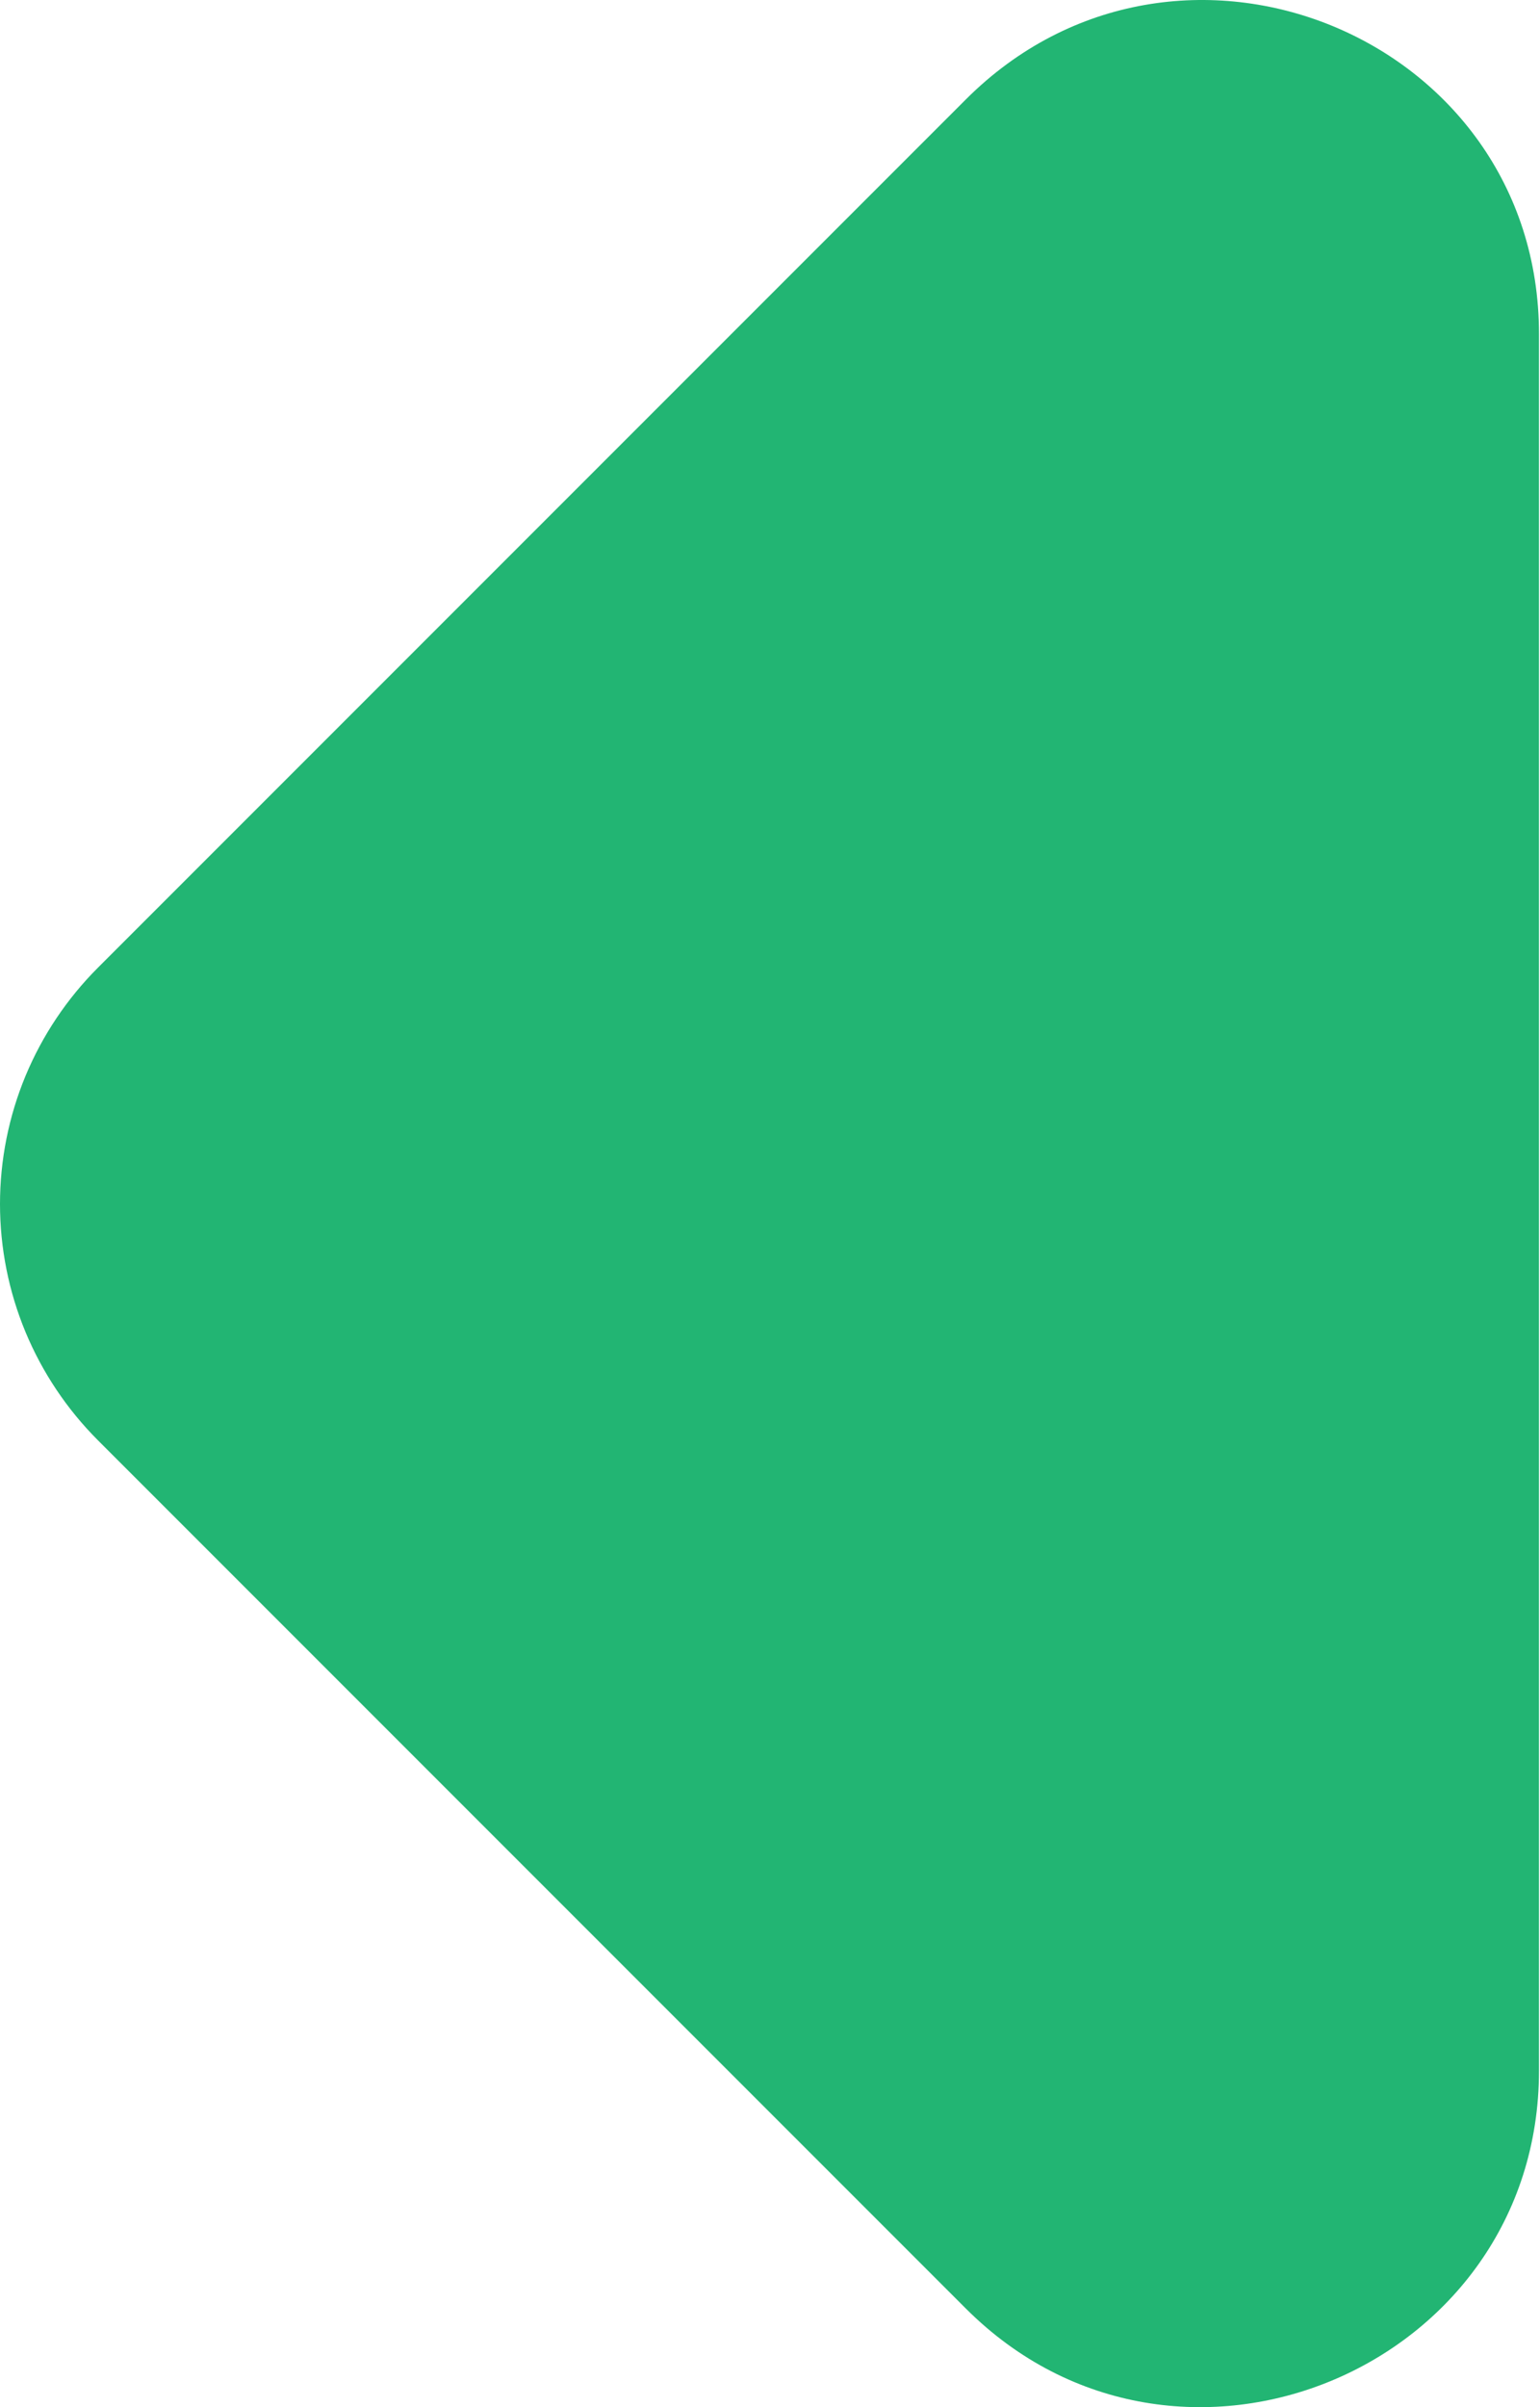 <svg width="32" height="50" viewBox="0 0 32 50" fill="none" xmlns="http://www.w3.org/2000/svg">
<path d="M20.071 2.064L2.036 20.099C1.391 20.744 0.879 21.509 0.529 22.351C0.18 23.194 0 24.097 0 25.009C0 25.921 0.18 26.824 0.529 27.666C0.879 28.508 1.391 29.273 2.036 29.918L20.071 47.953C24.458 52.34 31.979 49.206 31.979 43.009V6.939C31.979 0.741 24.458 -2.322 20.071 2.064Z" fill="#22B573"/>
</svg>
